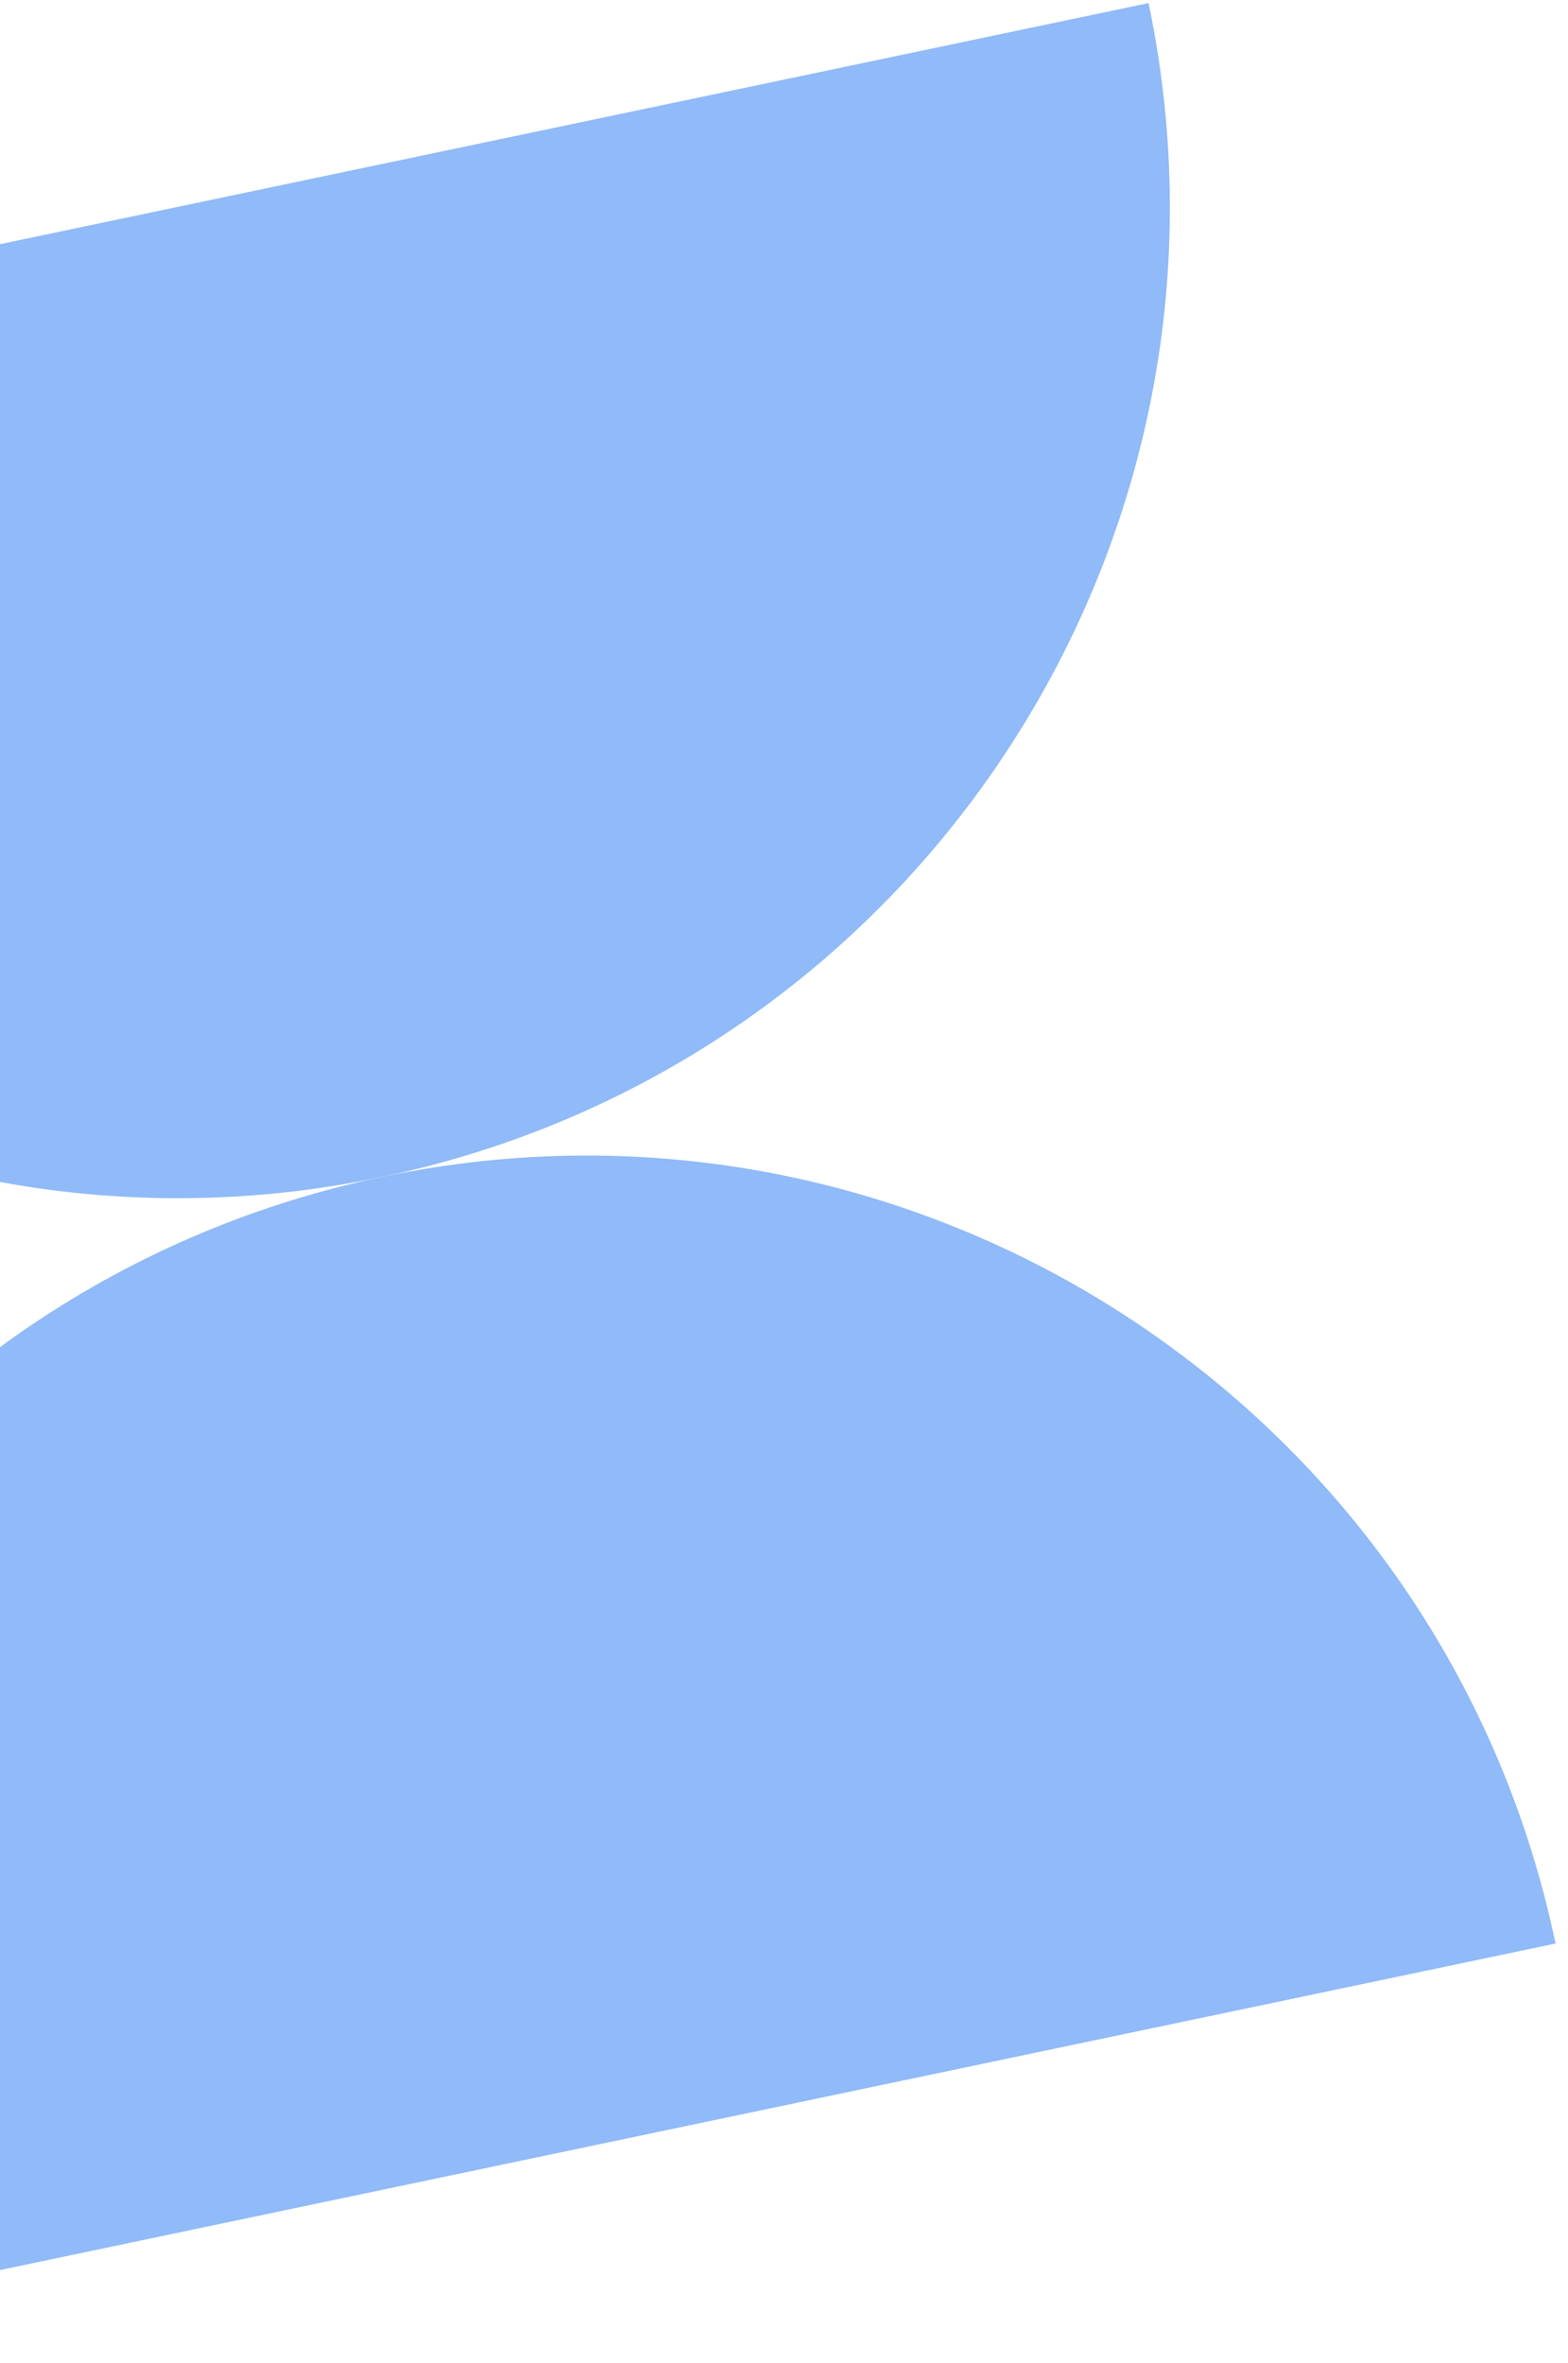 <svg width="77" height="116" viewBox="0 0 77 116" fill="none" xmlns="http://www.w3.org/2000/svg">
<g clip-path="url(#clip0_5_650)">
<path d="M18.77 57.77C-7.534 63.289 -24.382 89.086 -18.862 115.389L76.389 95.402C70.87 69.099 45.073 52.25 18.77 57.77Z" fill="#90BAF8"/>
<path d="M56.402 0.151L-38.849 20.138C-33.33 46.441 -7.533 63.289 18.77 57.77C45.073 52.25 61.922 26.454 56.402 0.151Z" fill="#90BAF8"/>
</g>
<defs>
<clipPath id="clip0_5_650">
<rect width="97.326" height="97.326" fill="white" transform="translate(-38.849 20.138) rotate(-11.851)"/>
</clipPath>
</defs>
</svg>
